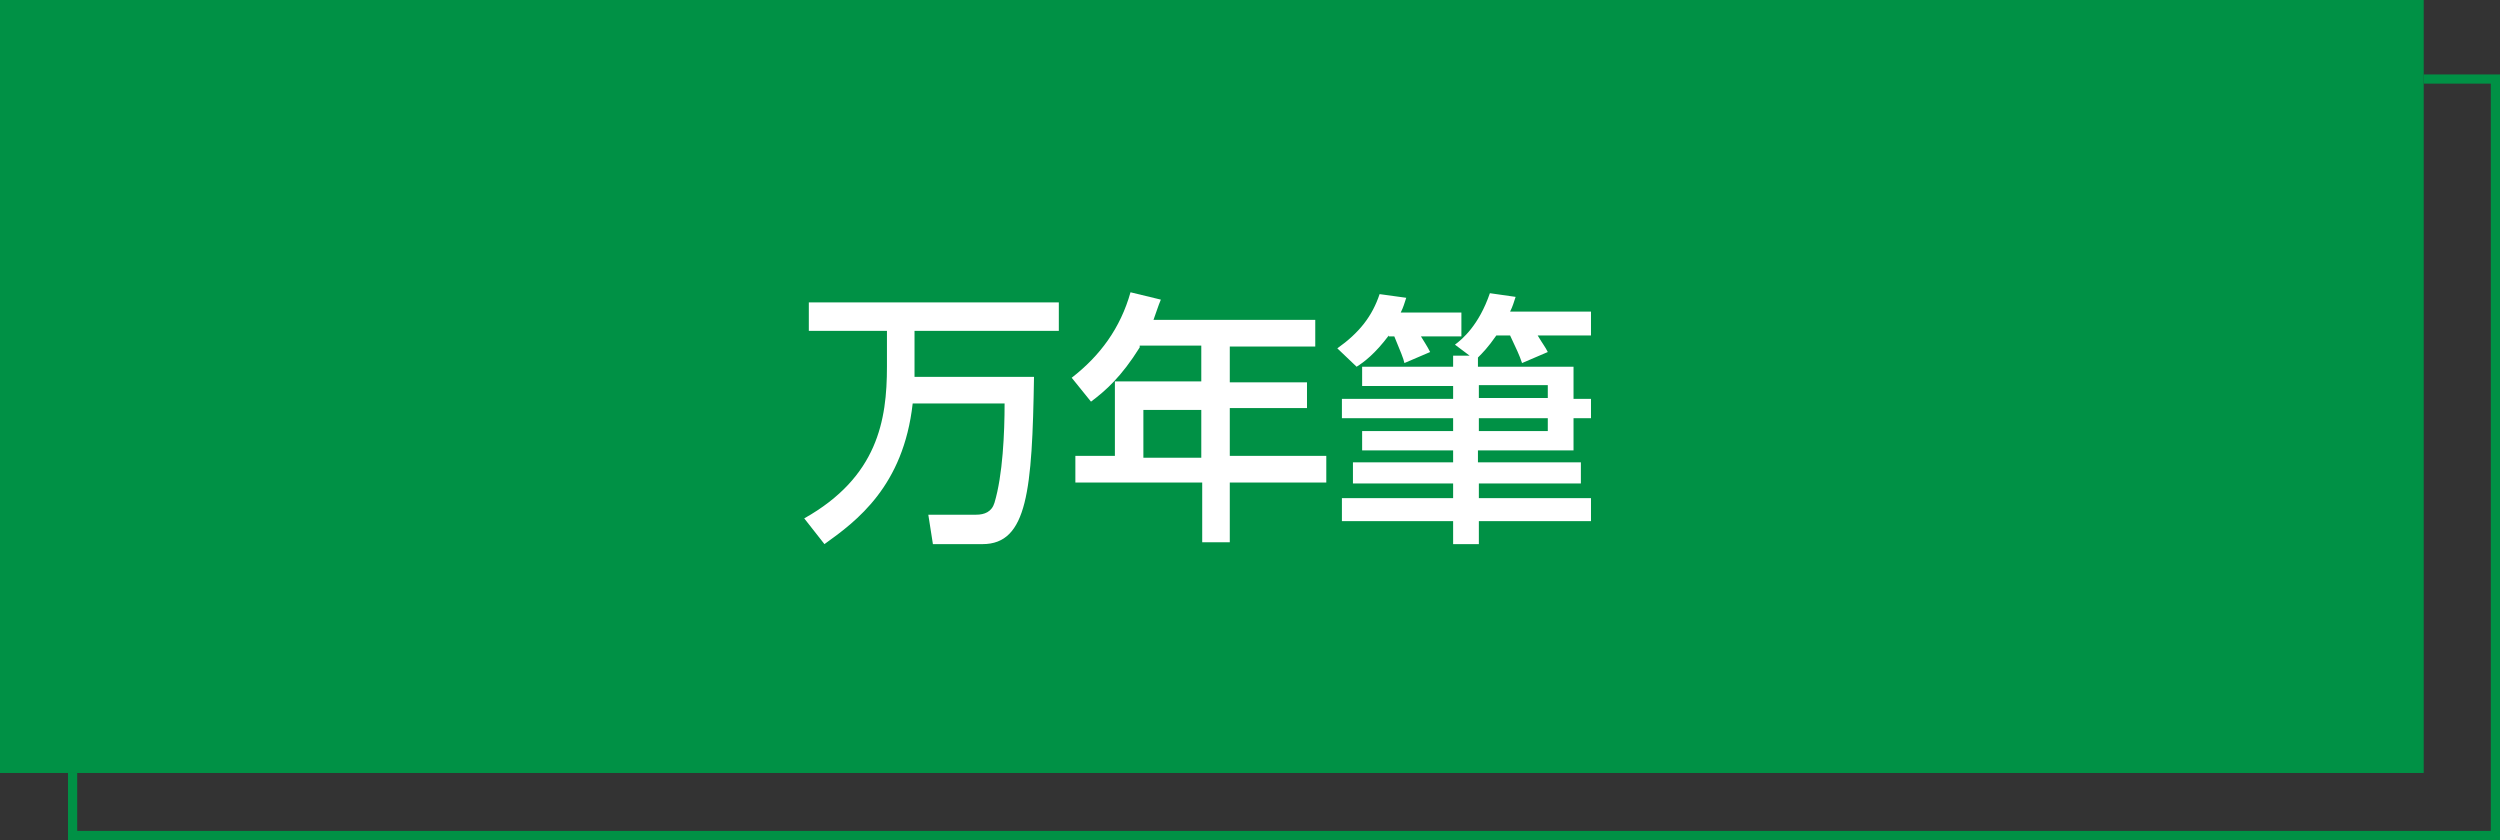 <?xml version="1.0" encoding="utf-8"?>
<!-- Generator: Adobe Illustrator 25.4.8, SVG Export Plug-In . SVG Version: 6.00 Build 0)  -->
<svg version="1.1" id="レイヤー_1" xmlns="http://www.w3.org/2000/svg" xmlns:xlink="http://www.w3.org/1999/xlink" x="0px"
	 y="0px" viewBox="0 0 272 91.4" style="enable-background:new 0 0 272 91.4;" xml:space="preserve">
<rect x="0" y="0" width="272" height="91.4" fill="#333333" stroke="none"/>
<style type="text/css">
	.st0{fill:#009145;}
	.st1{fill:#FFFFFF;}
</style>
<g>
	<g>
		<rect x="0" y="0" class="st0" width="263.7" height="84.1"/>
		<g>
			<polygon class="st0" points="272,91.4 7.4,91.4 7.4,84.1 8.4,84.1 8.4,90.4 271,90.4 271,9.1 263.7,9.1 263.7,8.1 272,8.1 			"/>
		</g>
	</g>
	<g>
		<path class="st1" d="M99.3,43.9c-1,9-6.1,12.8-9.6,15.3l-2.2-2.8c8-4.5,9-10.7,9-16.5V36H88v-3.1h27.2V36H99.5v4.1
			c0,0.3,0,0.7,0,0.9h13c-0.2,12.3-0.7,18.2-5.6,18.2h-5.4L101,56h5.2c0.9,0,1.7-0.3,2-1.3c0.9-3,1.1-7.6,1.1-10.8H99.3z"/>
		<path class="st1" d="M124,37.8c-2,3.2-3.7,4.7-5.3,5.9l-2.1-2.6c3.1-2.4,5.3-5.4,6.4-9.3l3.3,0.8c-0.3,0.7-0.5,1.4-0.8,2.2h17.6
			v2.9h-9.3v3.9h8.4v2.8h-8.4v5.2h10.5v2.9h-10.5v6.5h-3v-6.5H117v-2.9h4.3v-8.1h9.4v-3.9H124z M124.4,44.6v5.2h6.3v-5.2H124.4z"/>
		<path class="st1" d="M151.1,36.5c-1.5,2-2.7,2.9-3.5,3.4l-2.1-2c2.4-1.7,3.8-3.5,4.6-5.9l2.9,0.4c-0.2,0.6-0.3,1-0.6,1.6h6.6v2.6
			h-4.4c0.3,0.5,0.7,1.1,1,1.7l-2.8,1.2c-0.1-0.5-0.4-1.2-1.1-2.9H151.1z M159.9,38.7l-1.6-1.2c0.8-0.6,2.6-2.1,3.8-5.6l2.8,0.4
			c-0.2,0.6-0.3,1-0.6,1.6h8.8v2.6h-5.8c0.6,1,0.8,1.2,1.1,1.8l-2.8,1.2c-0.3-0.9-0.6-1.5-1.3-3h-1.5c-0.9,1.3-1.5,1.9-2,2.4v1h10.4
			v3.5h1.9v2.1h-1.9V49h-10.4v1.3H172v2.3h-11.1v1.6h12.2v2.5h-12.2v2.5h-2.8v-2.5H146v-2.5h12.1v-1.6h-10.9v-2.3h10.9V49h-9.9v-2.1
			h9.9v-1.4H146v-2.1h12.1v-1.4h-9.9v-2.1h9.9v-1.2H159.9z M160.9,41.9v1.4h7.5v-1.4H160.9z M160.9,45.5v1.4h7.5v-1.4H160.9z"/>
	</g>
</g>
</svg>
